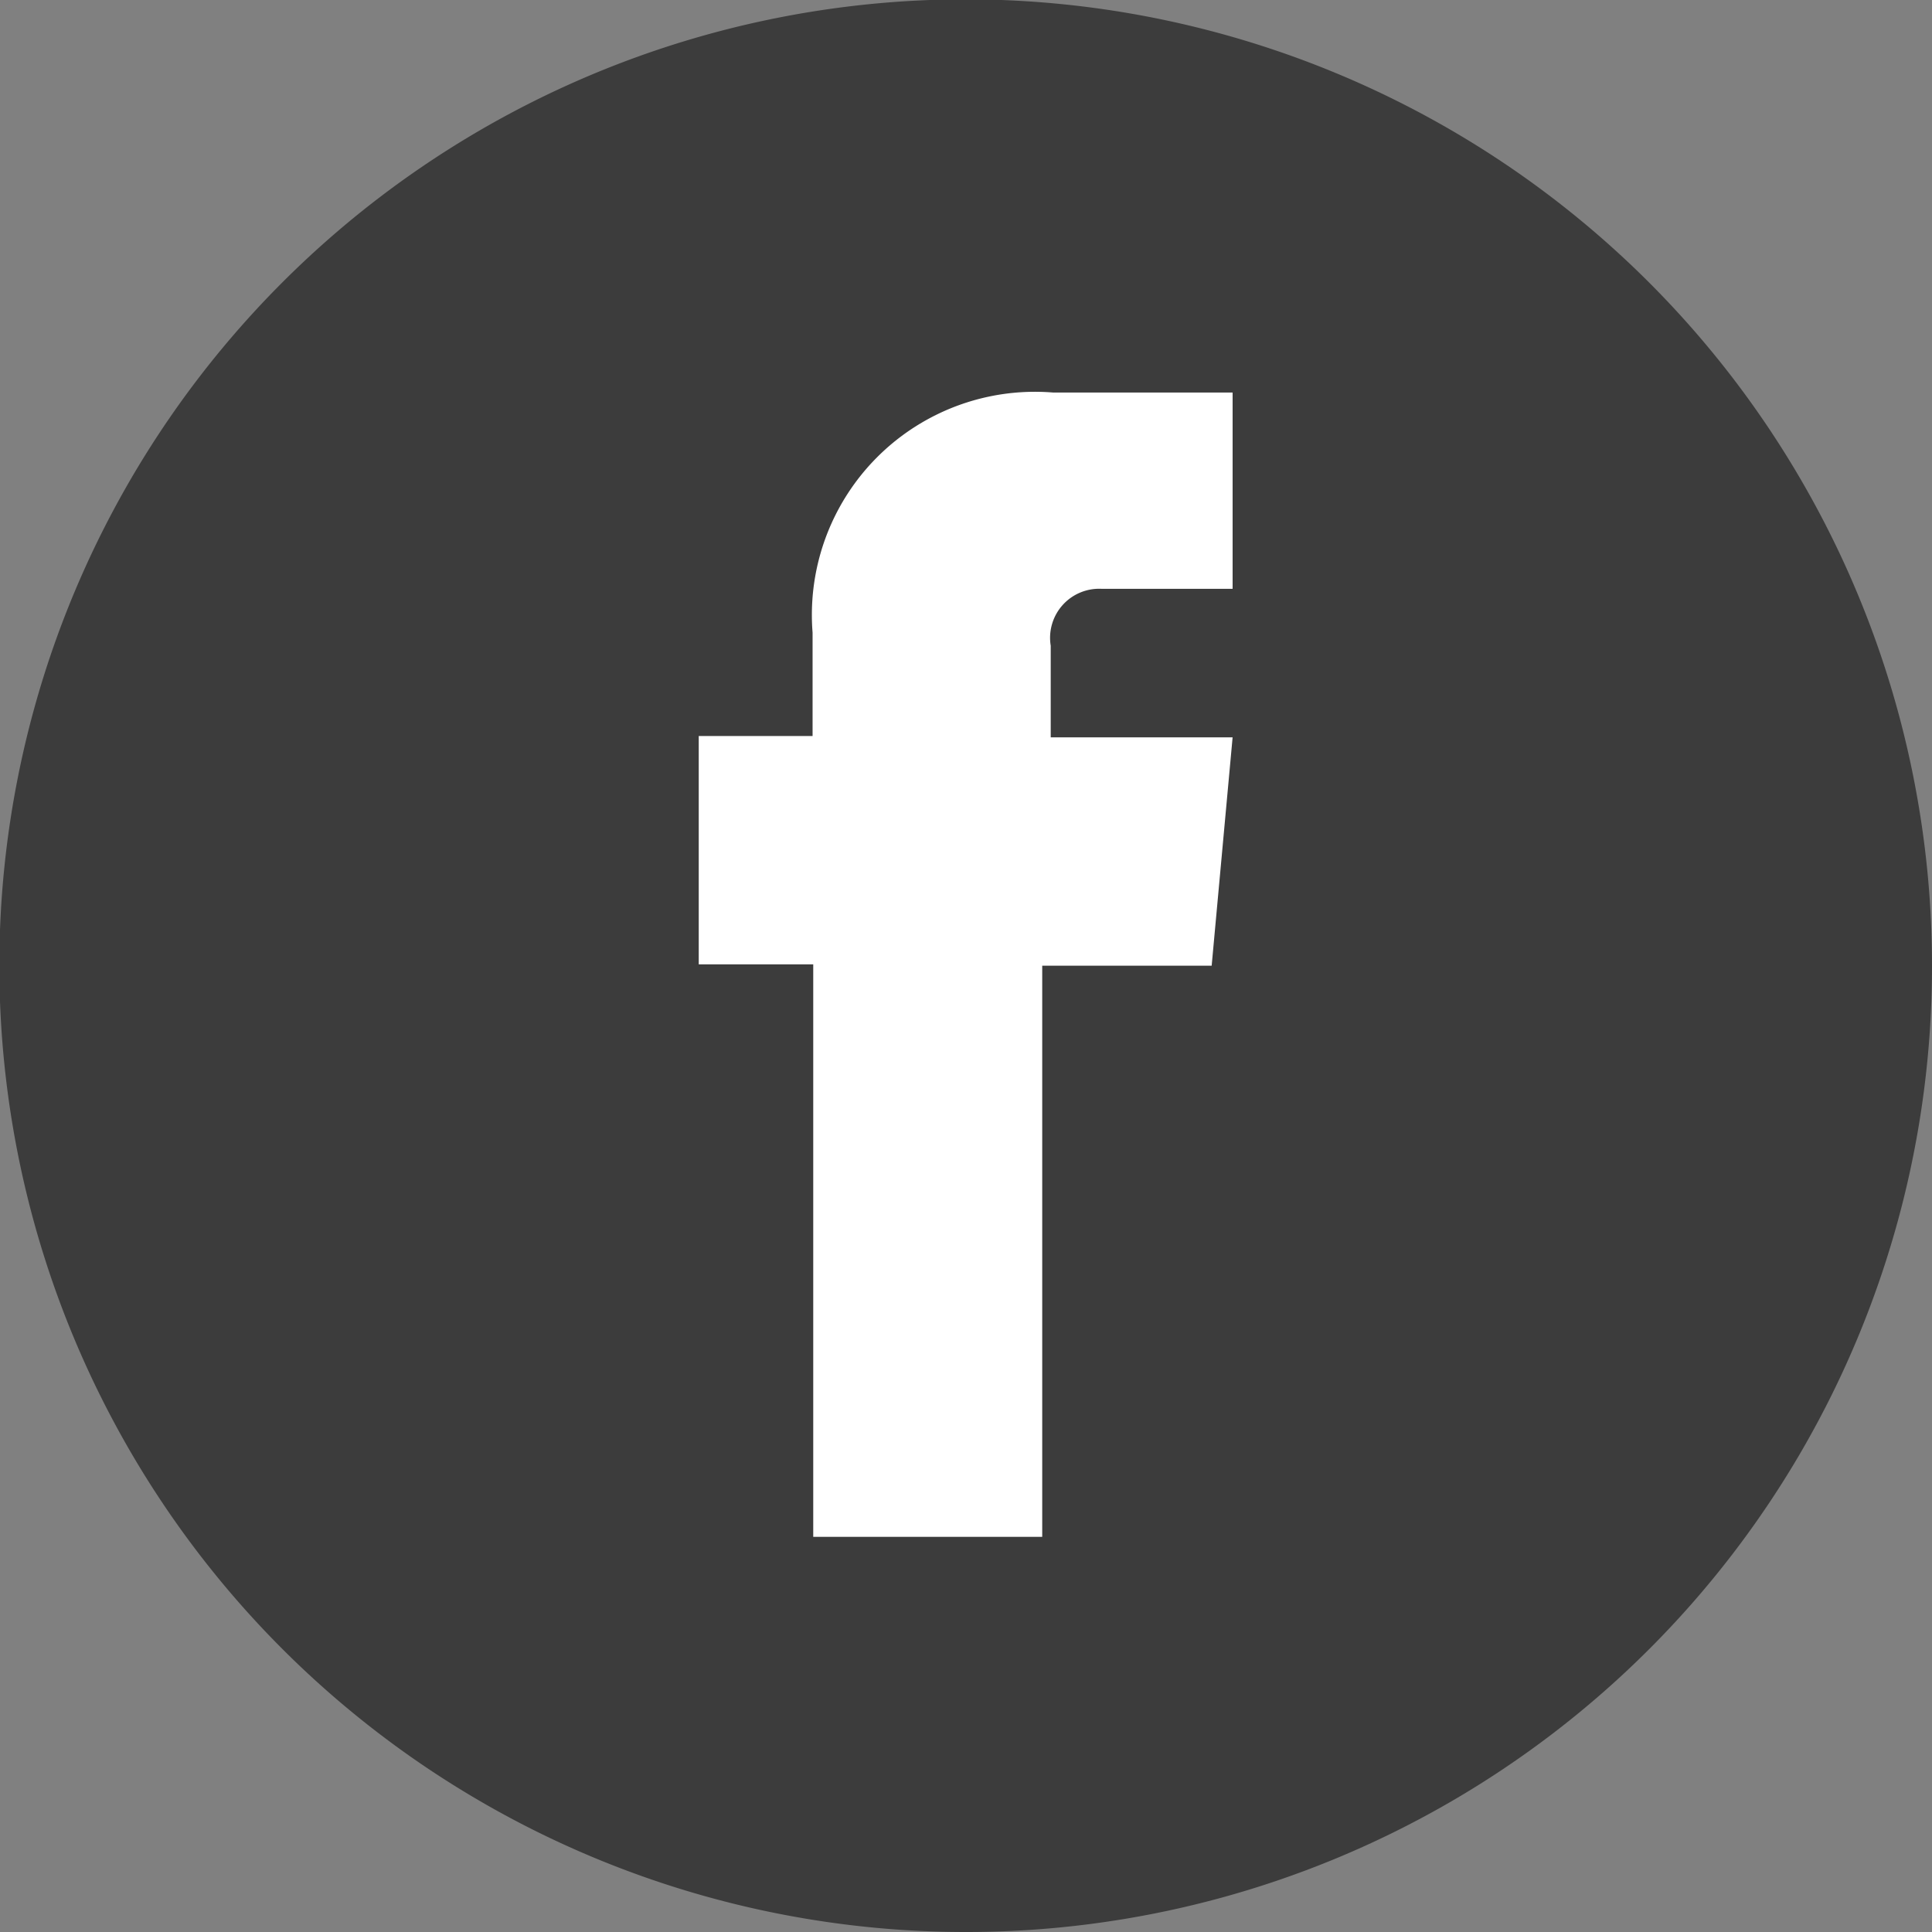 <svg xmlns="http://www.w3.org/2000/svg" viewBox="0 0 29.53 29.53"><rect x="0" y="0" width="29.53" height="29.53" fill="#808080" stroke="none"/><defs><style>.cls-1{fill:#3c3c3c;}.cls-2{fill:#fff;}</style></defs><g id="圖層_2" data-name="圖層 2"><g id="圖層_3" data-name="圖層 3"><path class="cls-1" d="M29.53,14.76A14.77,14.77,0,1,0,14.76,29.53,14.76,14.76,0,0,0,29.53,14.76Z"/><path class="cls-2" d="M16.06,11.27V9.87A.75.75,0,0,1,16.84,9h2V6H16.1a3.41,3.41,0,0,0-3.68,3.67v1.58H10.68v3.49h1.75v8.75h3.5V14.76h2.59l.32-3.49Z"/></g></g></svg>